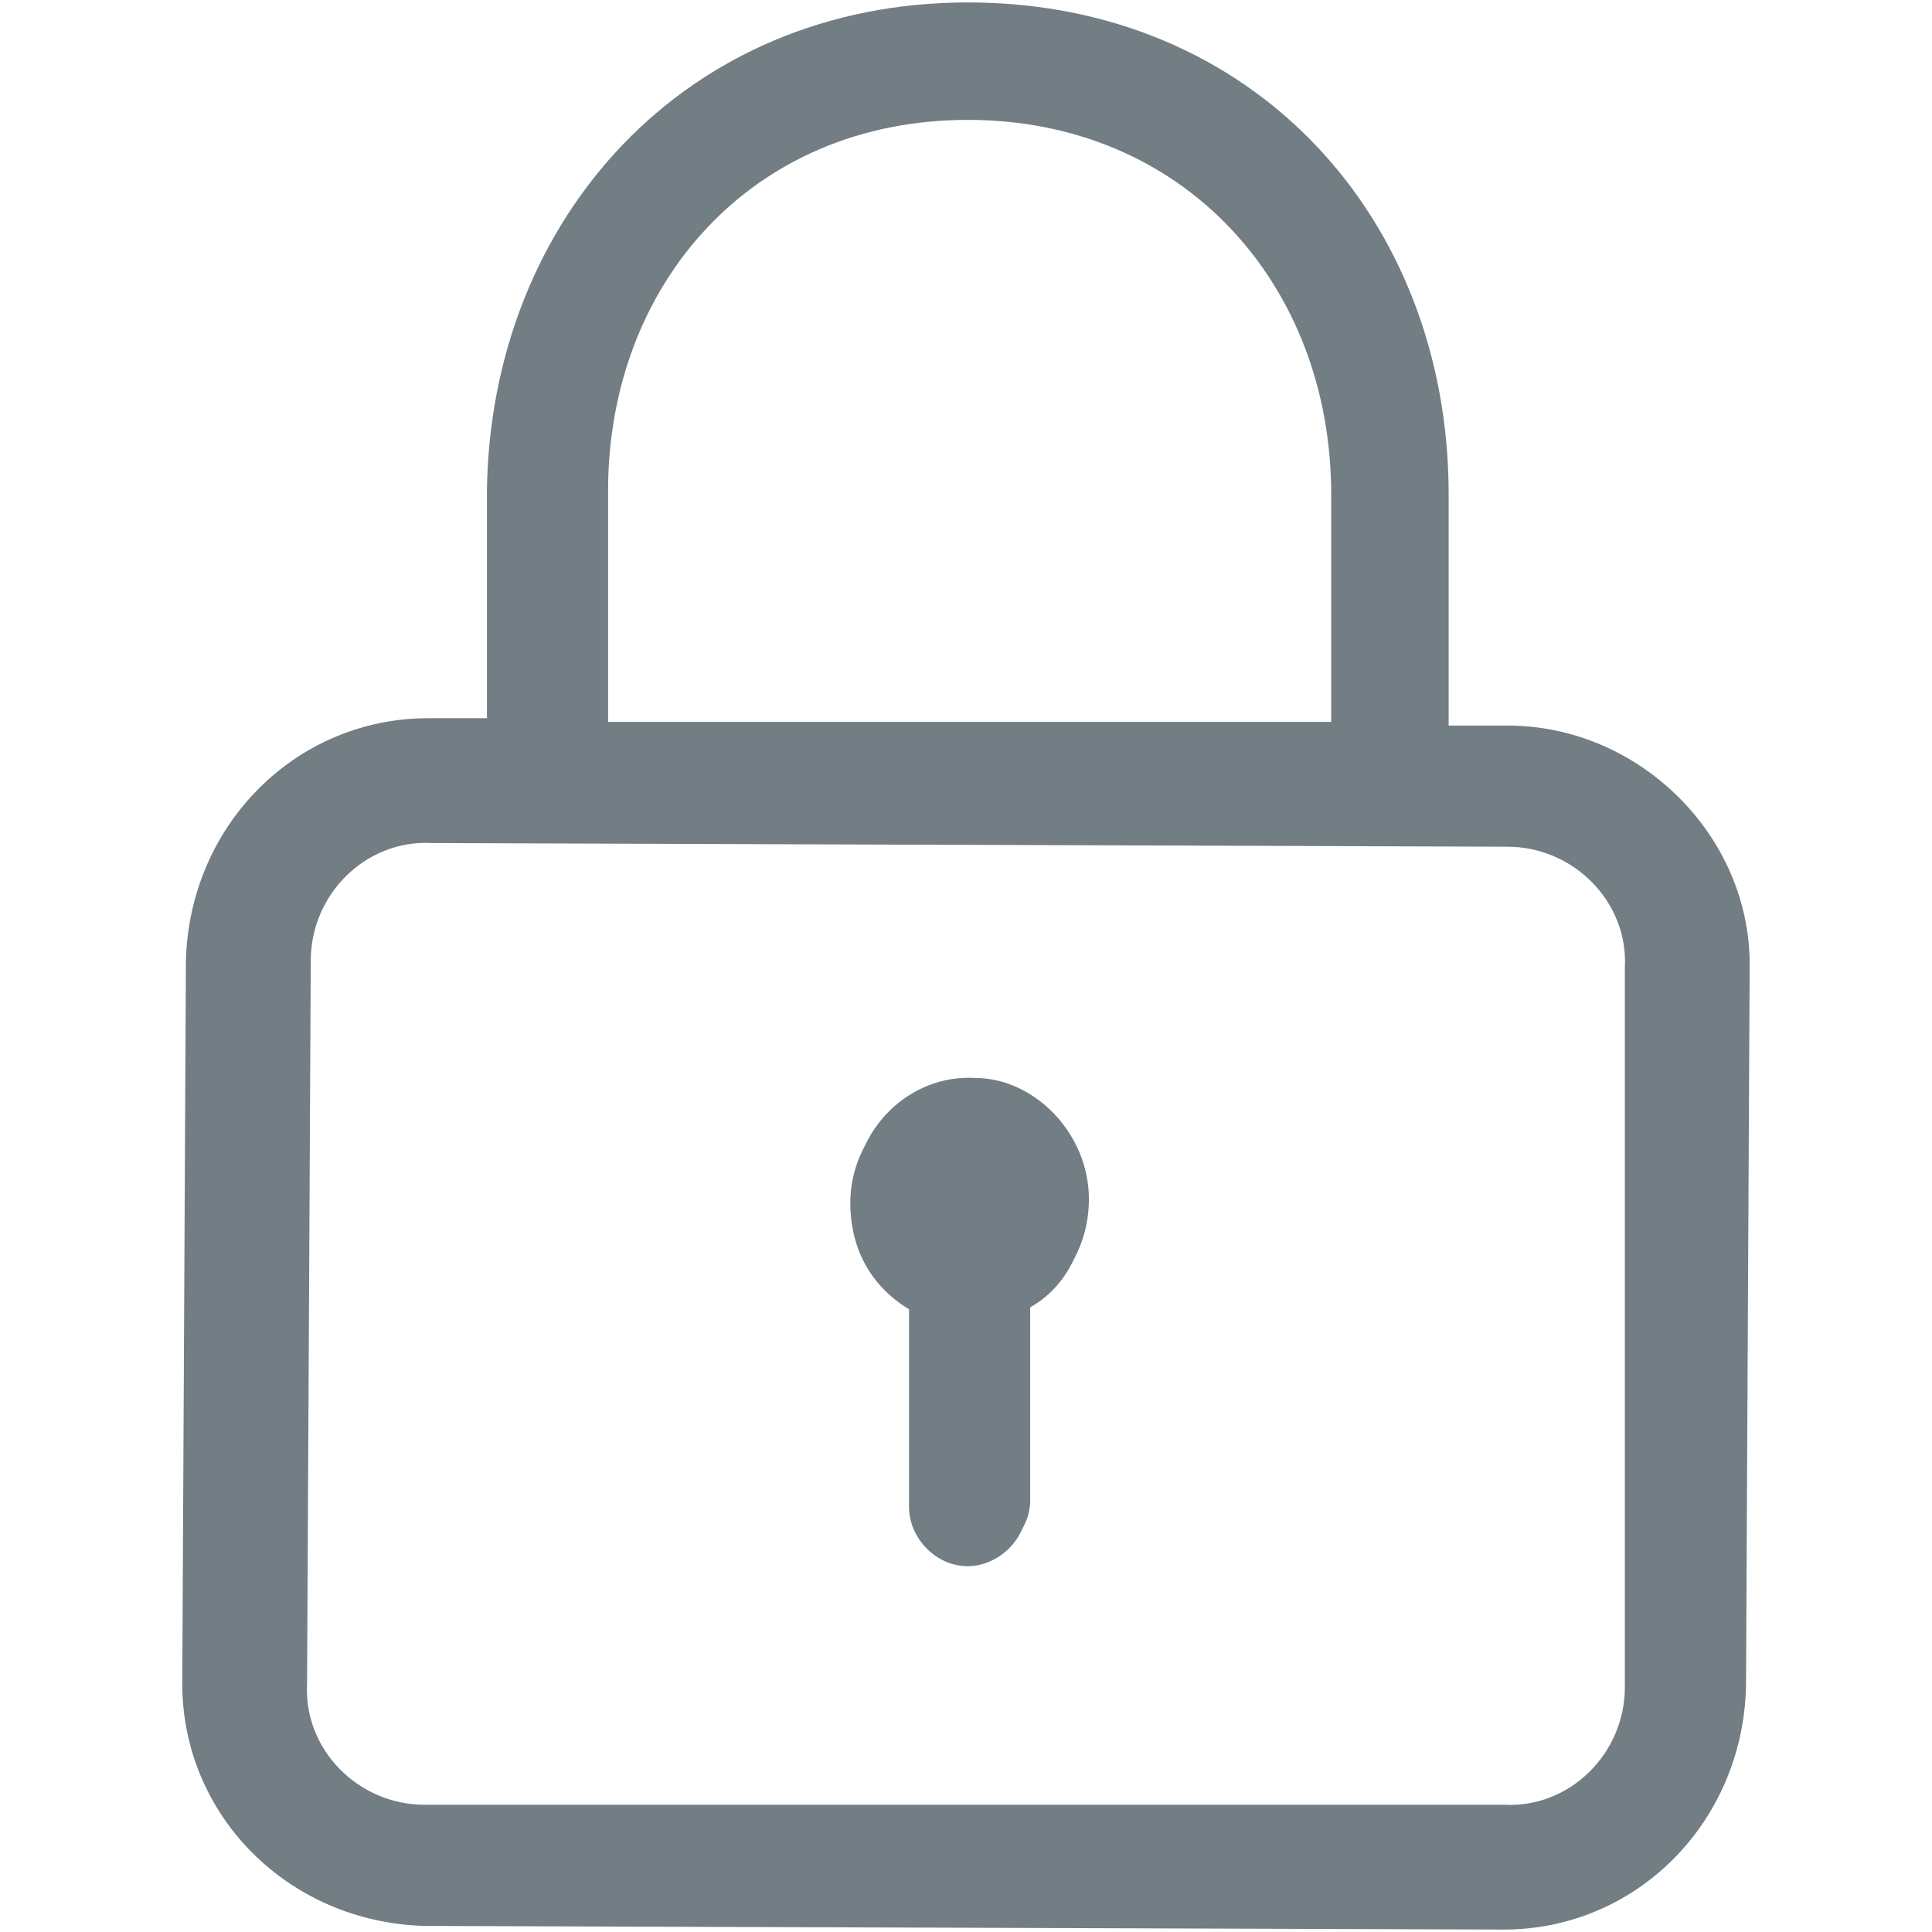 <svg xmlns="http://www.w3.org/2000/svg" xmlns:xlink="http://www.w3.org/1999/xlink" width="256" zoomAndPan="magnify" viewBox="0 0 192 192" height="256" preserveAspectRatio="xMidYMid meet" version="1.0"><defs><clipPath id="e76509f1d8"><path d="M 18.113 0 L 174 0 L 174 192 L 18.113 192 Z M 18.113 0 " clip-rule="nonzero"/></clipPath></defs><g clip-path="url(#e76509f1d8)"><path fill="#727d84" d="M 149.801 72.105 L 143.965 72.105 L 143.965 49.125 C 143.965 21.766 124.633 0.242 96.18 0.242 C 68.09 0.242 48.754 21.766 48.391 48.758 L 48.391 71.375 L 42.555 71.375 C 29.422 71.375 18.844 81.957 18.477 95.453 L 18.113 167.316 C 18.113 180.449 28.691 191.027 42.188 191.395 L 149.438 191.758 C 162.57 191.758 173.148 181.18 173.516 167.68 L 173.879 95.816 C 173.879 83.051 162.934 72.105 149.801 72.105 Z M 60.43 71.742 L 60.43 48.758 C 60.43 28.332 74.656 11.914 96.18 11.914 C 117.699 11.914 132.293 28.332 132.293 49.125 L 132.293 71.742 Z M 161.477 167.68 C 161.477 174.246 156.004 179.719 149.438 179.355 L 42.188 179.355 C 35.625 179.355 30.152 173.883 30.516 167.316 L 30.883 95.453 C 30.883 88.887 36.352 83.414 42.918 83.781 L 149.801 84.145 C 156.367 84.145 161.84 89.617 161.477 96.184 Z M 107.852 119.895 C 107.852 124.27 105.664 128.285 102.016 130.109 L 101.648 130.109 L 102.016 130.109 L 102.016 149.805 C 102.016 153.09 99.098 155.645 96.18 155.645 C 92.895 155.645 90.34 152.727 90.34 149.805 L 90.34 130.109 L 90.707 130.109 L 90.34 130.109 C 86.695 127.918 84.504 124.27 84.504 119.527 C 84.504 112.961 89.977 107.492 96.543 107.855 C 102.746 107.855 107.852 112.961 107.852 119.895 Z M 107.852 119.895 " fill-opacity="1" fill-rule="nonzero"/></g><path fill="#727d84" d="M 108.215 119.164 C 108.215 123.543 106.027 127.555 102.379 129.379 L 102.016 129.379 L 102.379 129.379 L 102.379 149.078 C 102.379 152.359 99.461 154.914 96.543 154.914 C 93.262 154.914 90.707 151.996 90.707 149.078 L 90.707 129.379 L 91.07 129.379 L 90.707 129.379 C 87.059 127.191 84.871 123.543 84.871 118.801 C 84.871 112.234 90.34 106.762 96.906 107.125 C 102.746 107.125 108.215 112.598 108.215 119.164 Z M 108.215 119.164 " fill-opacity="1" fill-rule="nonzero"/></svg>